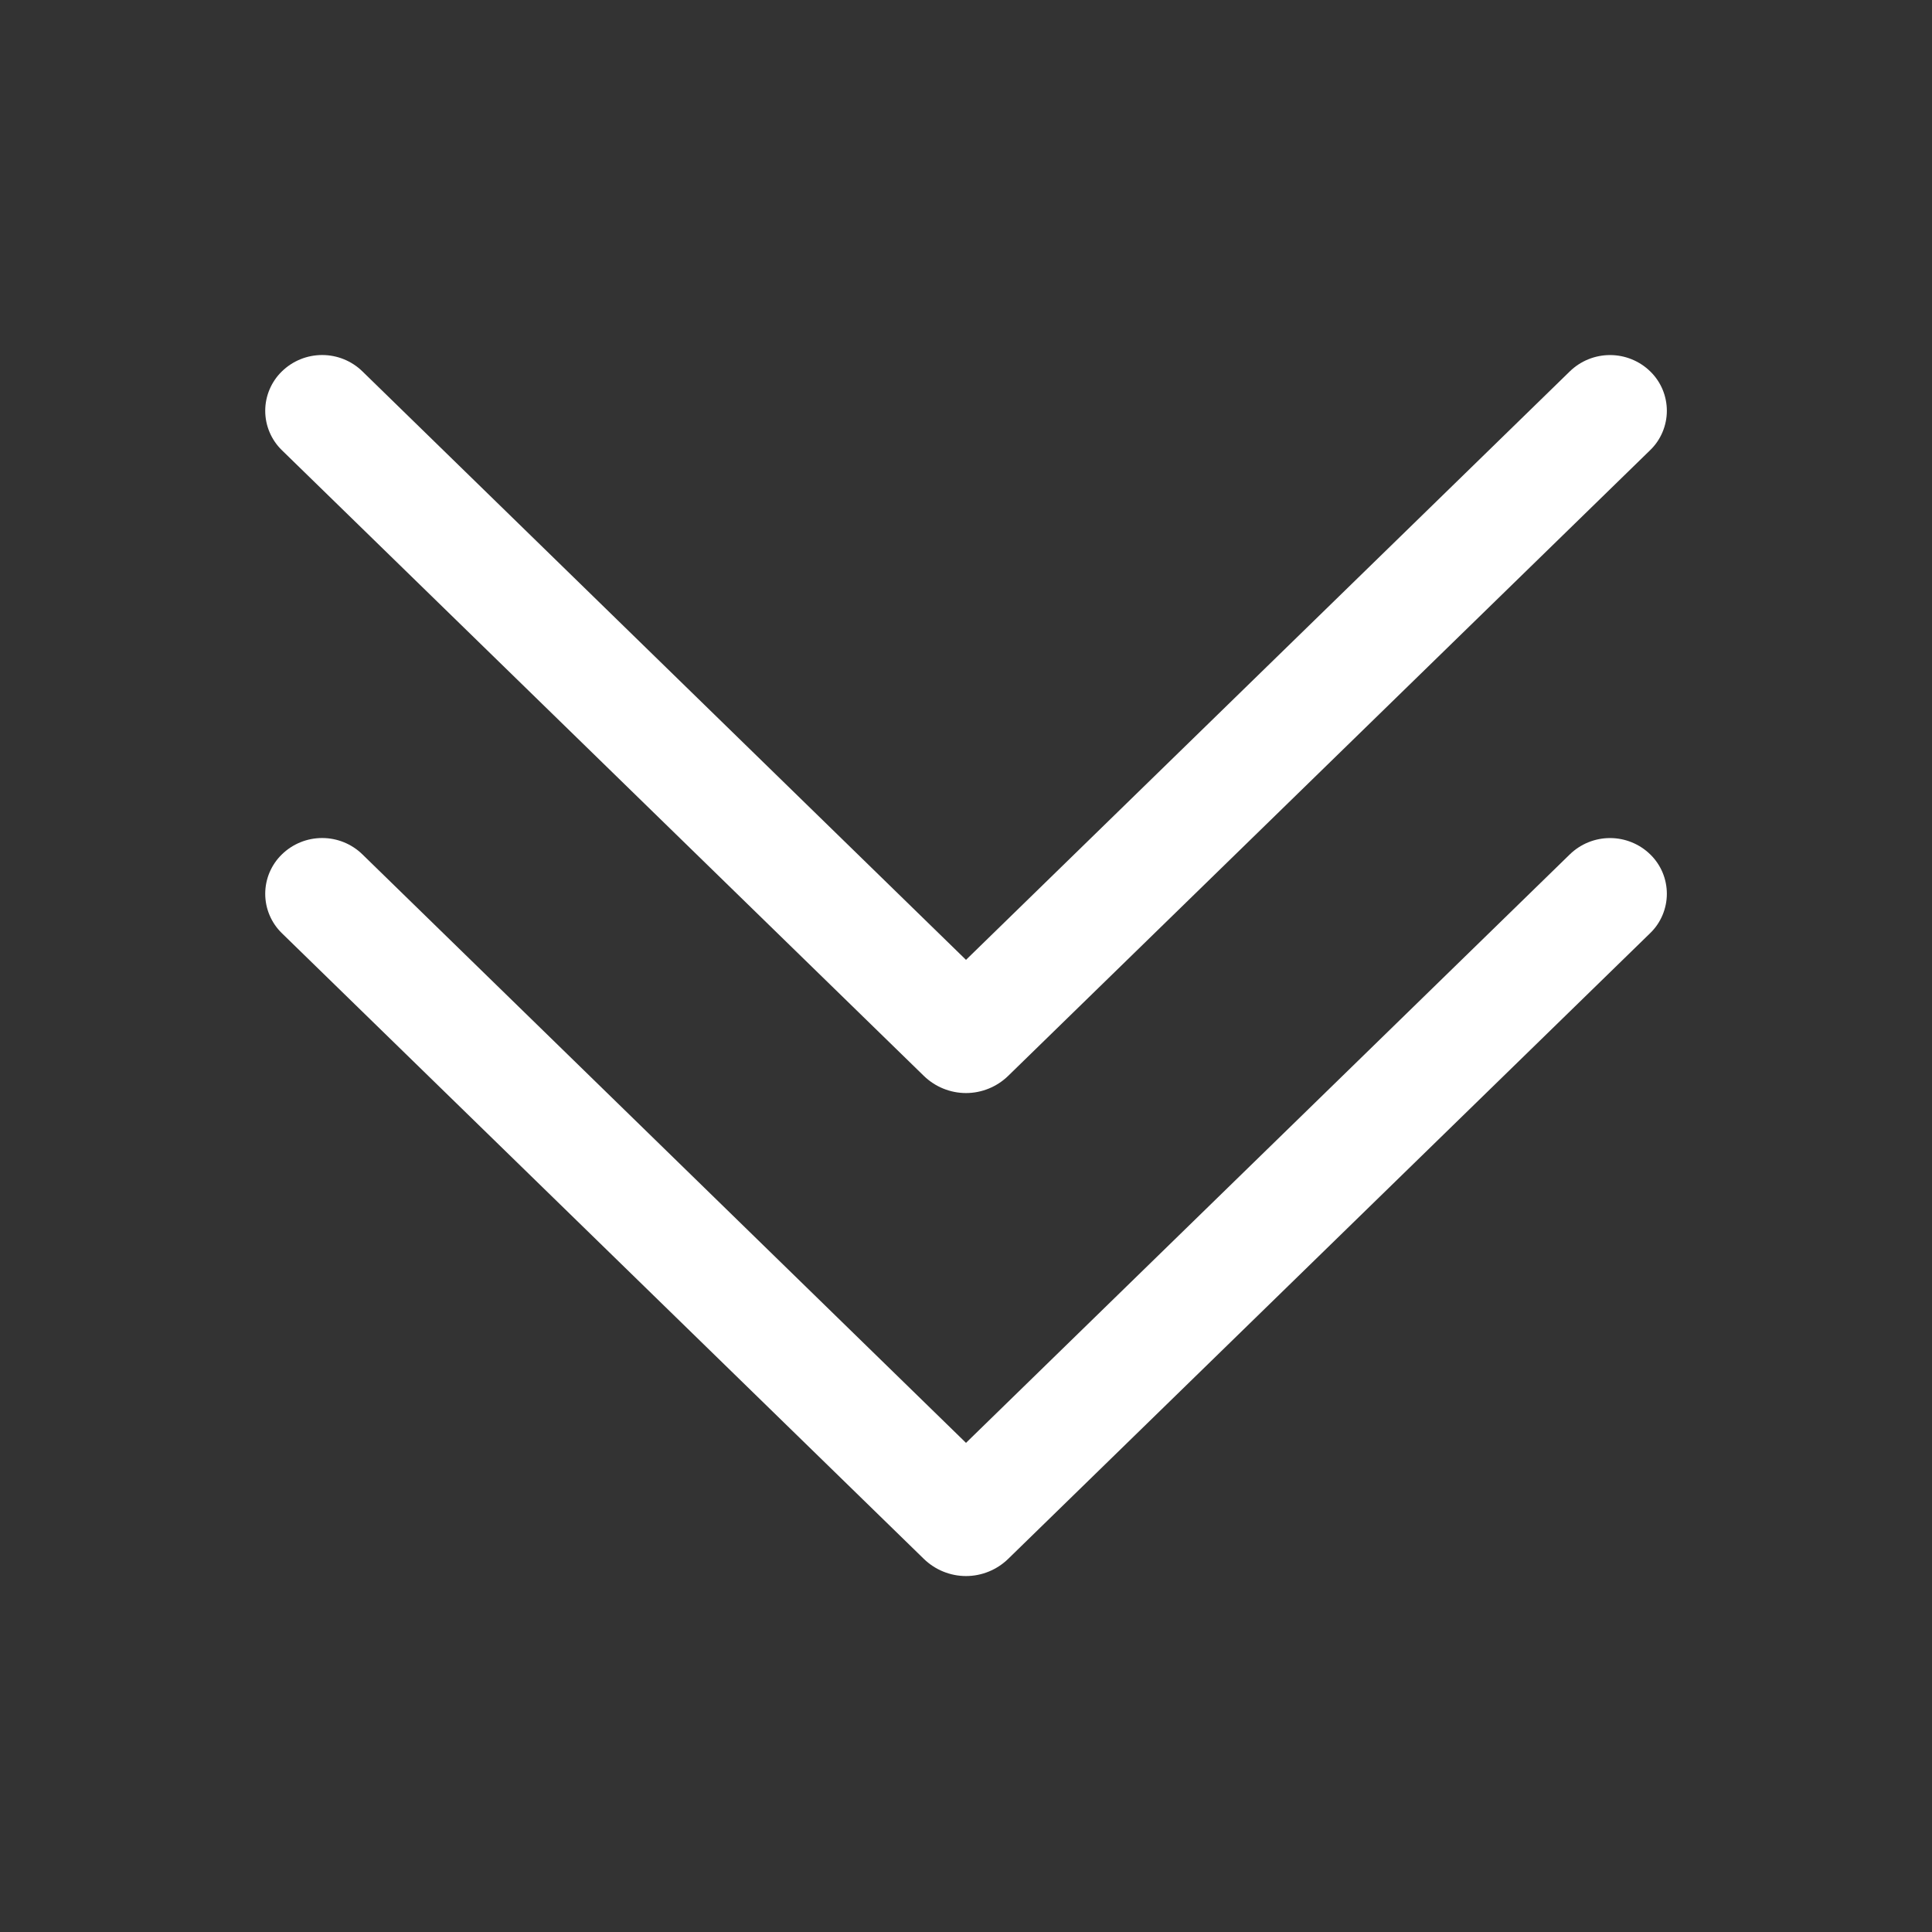<?xml version="1.0" encoding="UTF-8"?> <svg xmlns="http://www.w3.org/2000/svg" width="50" height="50" viewBox="0 0 50 50" fill="none"><rect x="0" y="0" width="50" height="50" fill="#333333" stroke="none"/><path d="M42.709 22.113C42.845 22.245 42.953 22.404 43.027 22.579C43.1 22.754 43.138 22.942 43.138 23.132C43.138 23.322 43.099 23.51 43.025 23.685C42.951 23.86 42.843 24.018 42.706 24.15L26.091 40.344C25.799 40.628 25.407 40.788 25 40.788C24.593 40.788 24.201 40.628 23.909 40.344L7.294 24.15C7.158 24.018 7.05 23.859 6.976 23.684C6.902 23.509 6.864 23.321 6.864 23.131C6.864 22.942 6.902 22.753 6.976 22.578C7.05 22.404 7.158 22.245 7.294 22.113C7.573 21.84 7.947 21.688 8.338 21.688C8.728 21.688 9.102 21.84 9.381 22.113L25 37.341L40.625 22.113C40.904 21.841 41.278 21.689 41.667 21.689C42.056 21.689 42.431 21.841 42.709 22.113V22.113ZM42.709 9.613C42.845 9.745 42.953 9.904 43.027 10.079C43.1 10.254 43.138 10.442 43.138 10.632C43.138 10.822 43.099 11.01 43.025 11.185C42.951 11.36 42.843 11.518 42.706 11.65L26.091 27.844C25.799 28.128 25.407 28.288 25 28.288C24.593 28.288 24.201 28.128 23.909 27.844L7.294 11.65C7.158 11.518 7.05 11.359 6.976 11.184C6.902 11.009 6.864 10.821 6.864 10.631C6.864 10.441 6.902 10.254 6.976 10.079C7.05 9.904 7.158 9.745 7.294 9.613C7.573 9.34 7.947 9.188 8.338 9.188C8.728 9.188 9.102 9.34 9.381 9.613L25 24.841L40.625 9.613C40.904 9.341 41.278 9.189 41.667 9.189C42.056 9.189 42.431 9.341 42.709 9.613V9.613Z" fill="white"></path></svg> 